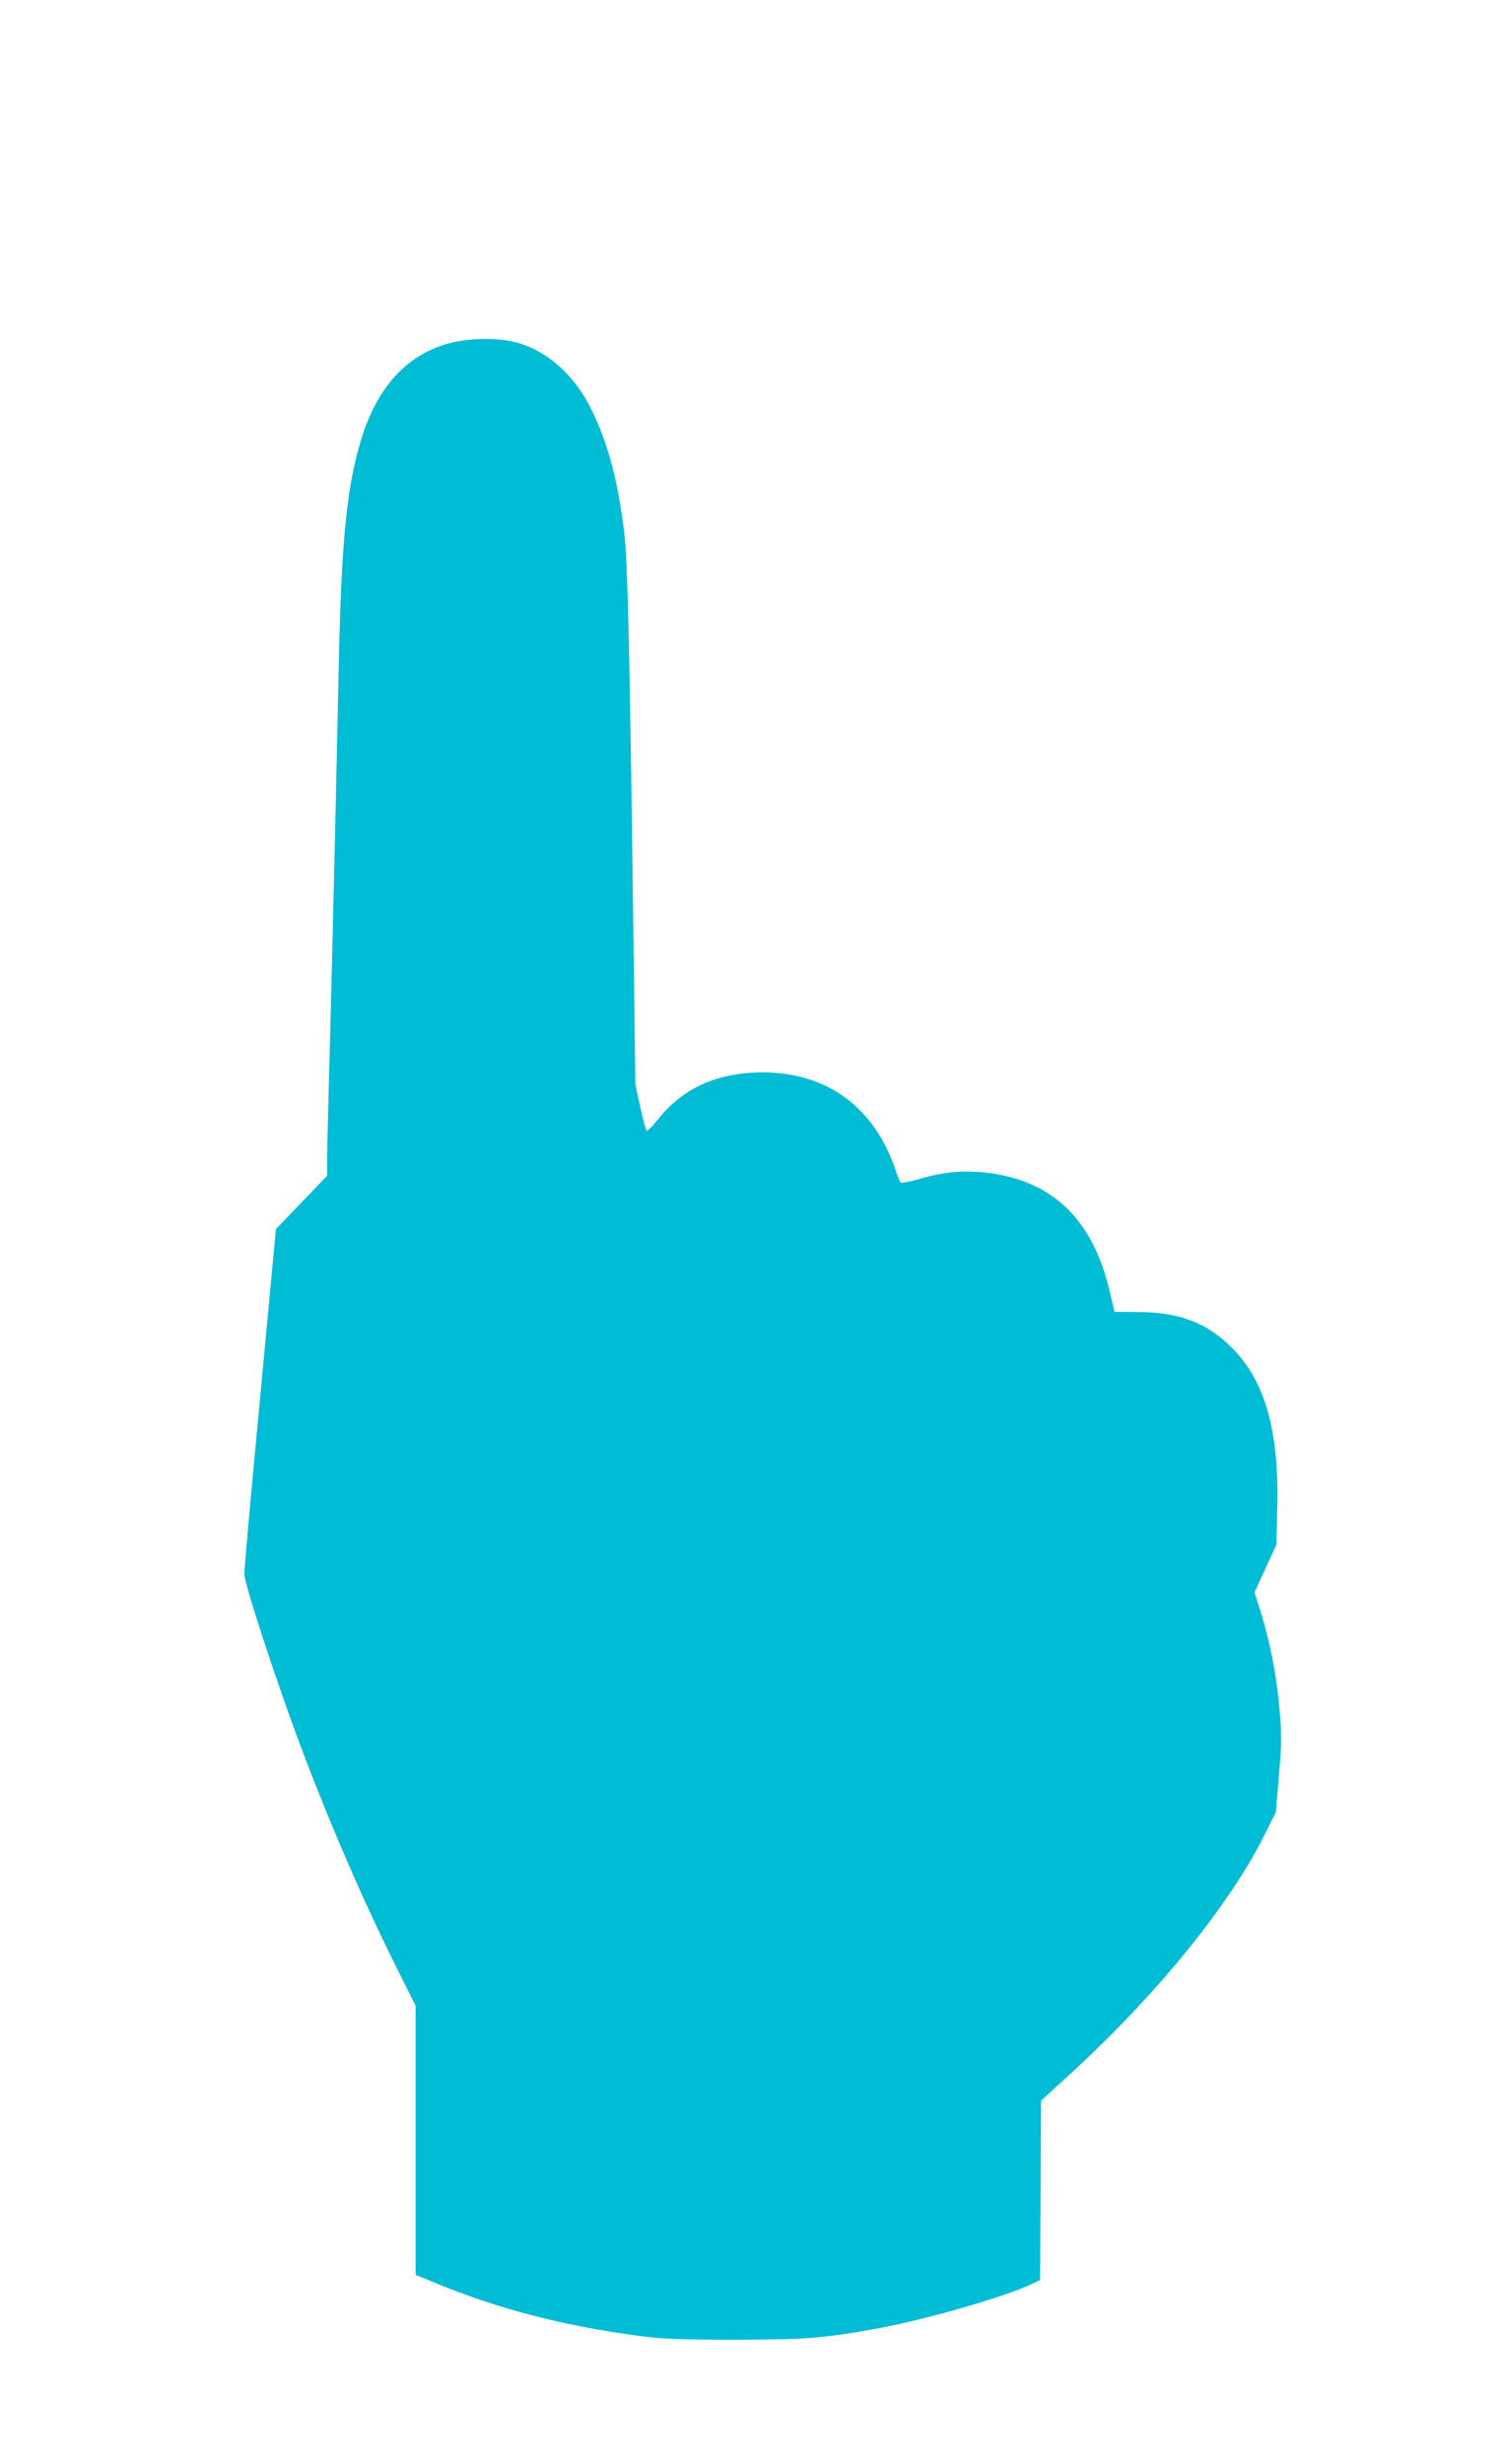 <?xml version="1.0" standalone="no"?>
<!DOCTYPE svg PUBLIC "-//W3C//DTD SVG 20010904//EN"
 "http://www.w3.org/TR/2001/REC-SVG-20010904/DTD/svg10.dtd">
<svg version="1.0" xmlns="http://www.w3.org/2000/svg"
 width="779pt" height="1280pt" viewBox="0 0 779 1280"
 preserveAspectRatio="xMidYMid meet">
<g transform="translate(0,1280) scale(0.1,-0.1)"
fill="#00bcd4" stroke="none">
<path d="M2365 11024 c-228 -49 -391 -212 -479 -479 -83 -255 -112 -538 -126
-1225 -13 -626 -38 -1689 -50 -2115 -5 -187 -10 -379 -10 -427 l0 -86 -133
-139 -133 -138 -82 -875 c-46 -481 -83 -894 -82 -918 0 -50 166 -557 290 -887
153 -408 329 -813 505 -1165 l95 -190 0 -699 0 -699 78 -32 c344 -144 686
-233 1097 -287 112 -14 209 -18 490 -18 373 1 450 7 742 60 248 46 656 163
791 228 l47 22 3 466 2 466 141 129 c460 420 841 889 1024 1259 l55 110 16
189 c14 159 15 211 5 328 -16 196 -53 382 -112 564 l-20 61 57 124 57 124 5
195 c9 399 -64 657 -238 830 -129 129 -272 183 -487 184 l-121 1 -26 110 c-90
377 -303 578 -652 614 -115 12 -215 2 -341 -35 -47 -14 -89 -21 -93 -17 -4 4
-17 37 -29 73 -117 336 -377 513 -730 498 -215 -10 -379 -89 -503 -245 -28
-35 -54 -61 -58 -56 -5 4 -19 60 -33 123 l-25 115 -12 900 c-17 1331 -28 1811
-45 1959 -33 279 -88 485 -178 661 -95 186 -250 313 -421 344 -80 15 -196 13
-281 -5z"/>
</g>
</svg>

